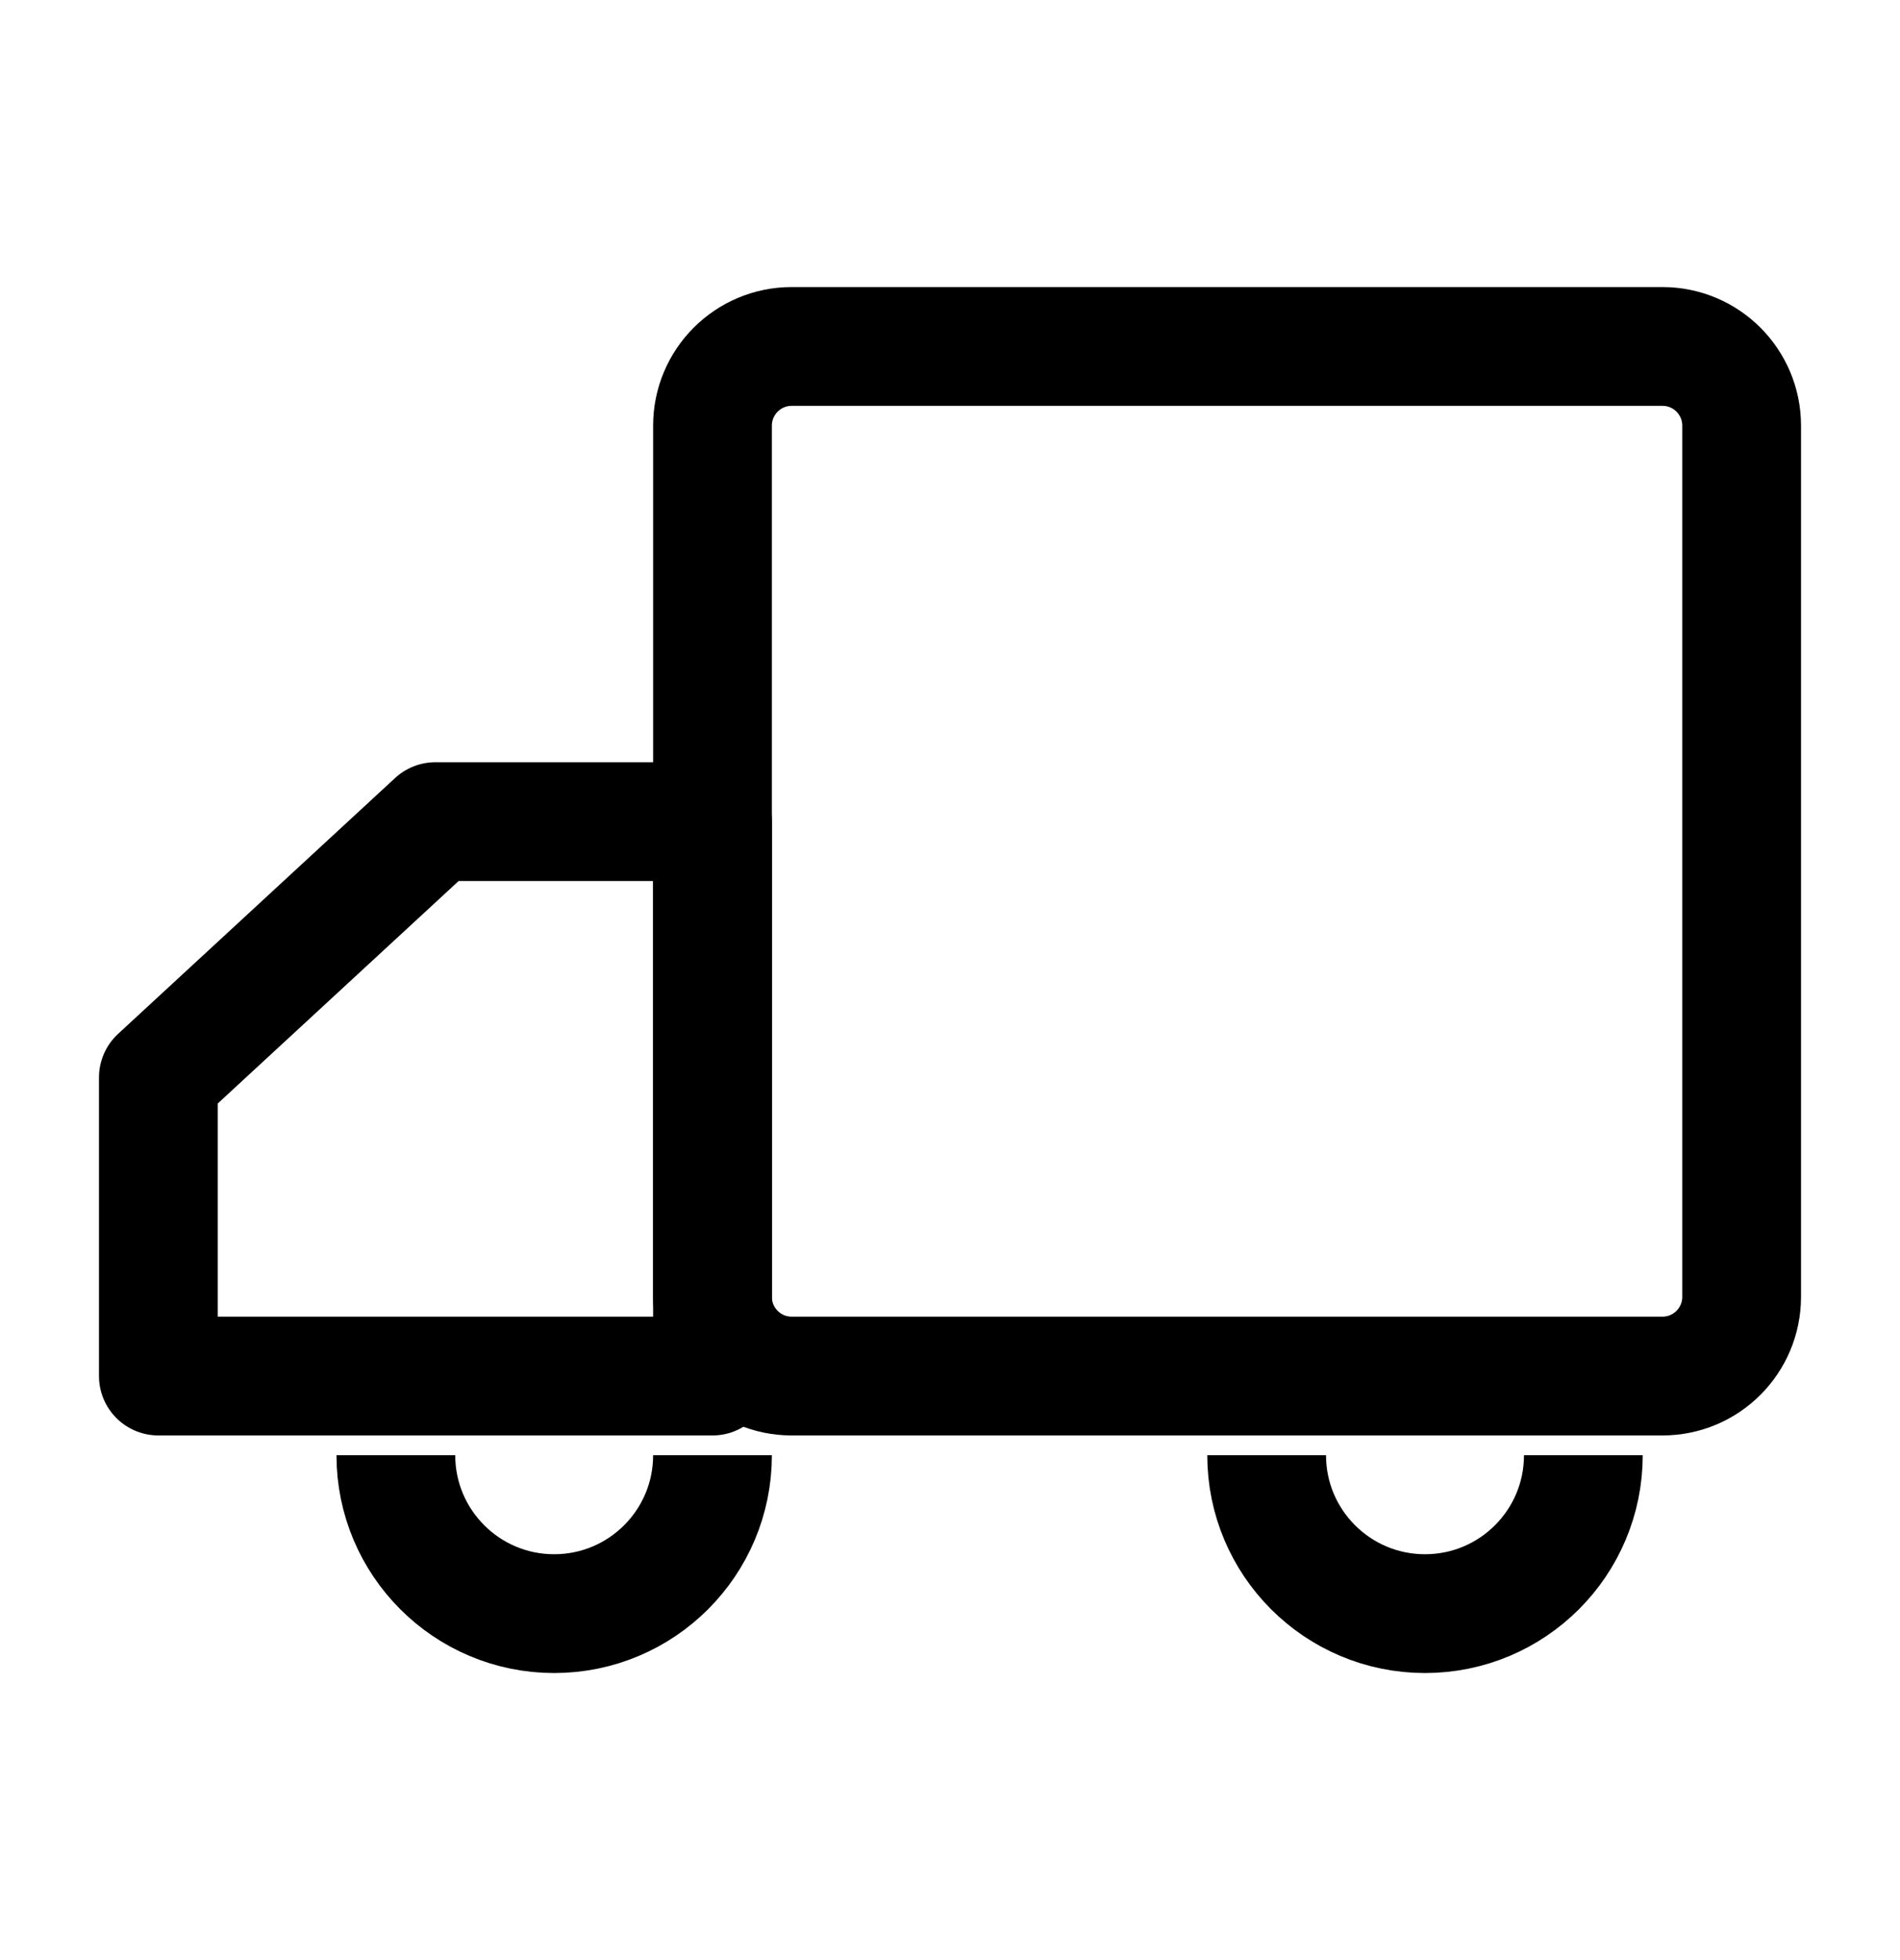 <svg xmlns="http://www.w3.org/2000/svg" fill="none" viewBox="0 0 32 33" height="33" width="32">
<g id="Frame">
<path stroke-linejoin="round" stroke-width="2" stroke="black" d="M28 5.833H13.333C12.597 5.833 12 6.43 12 7.167V21.833C12 22.57 12.597 23.167 13.333 23.167H28C28.736 23.167 29.333 22.57 29.333 21.833V7.167C29.333 6.43 28.736 5.833 28 5.833Z" id="Vector"></path>
<path stroke-linejoin="round" stroke-width="2" stroke="black" d="M2.667 23.167H12V13.833H7.333L2.667 18.141V23.167Z" id="Vector_2"></path>
<path stroke-linejoin="round" stroke-width="2" stroke="black" d="M12 24.5C12 25.973 10.806 27.167 9.333 27.167C7.861 27.167 6.667 25.973 6.667 24.5" id="Vector_3"></path>
<path stroke-linejoin="round" stroke-width="2" stroke="black" d="M26.667 24.5C26.667 25.973 25.473 27.167 24 27.167C22.527 27.167 21.333 25.973 21.333 24.5" id="Vector_4"></path>
</g>
</svg>
